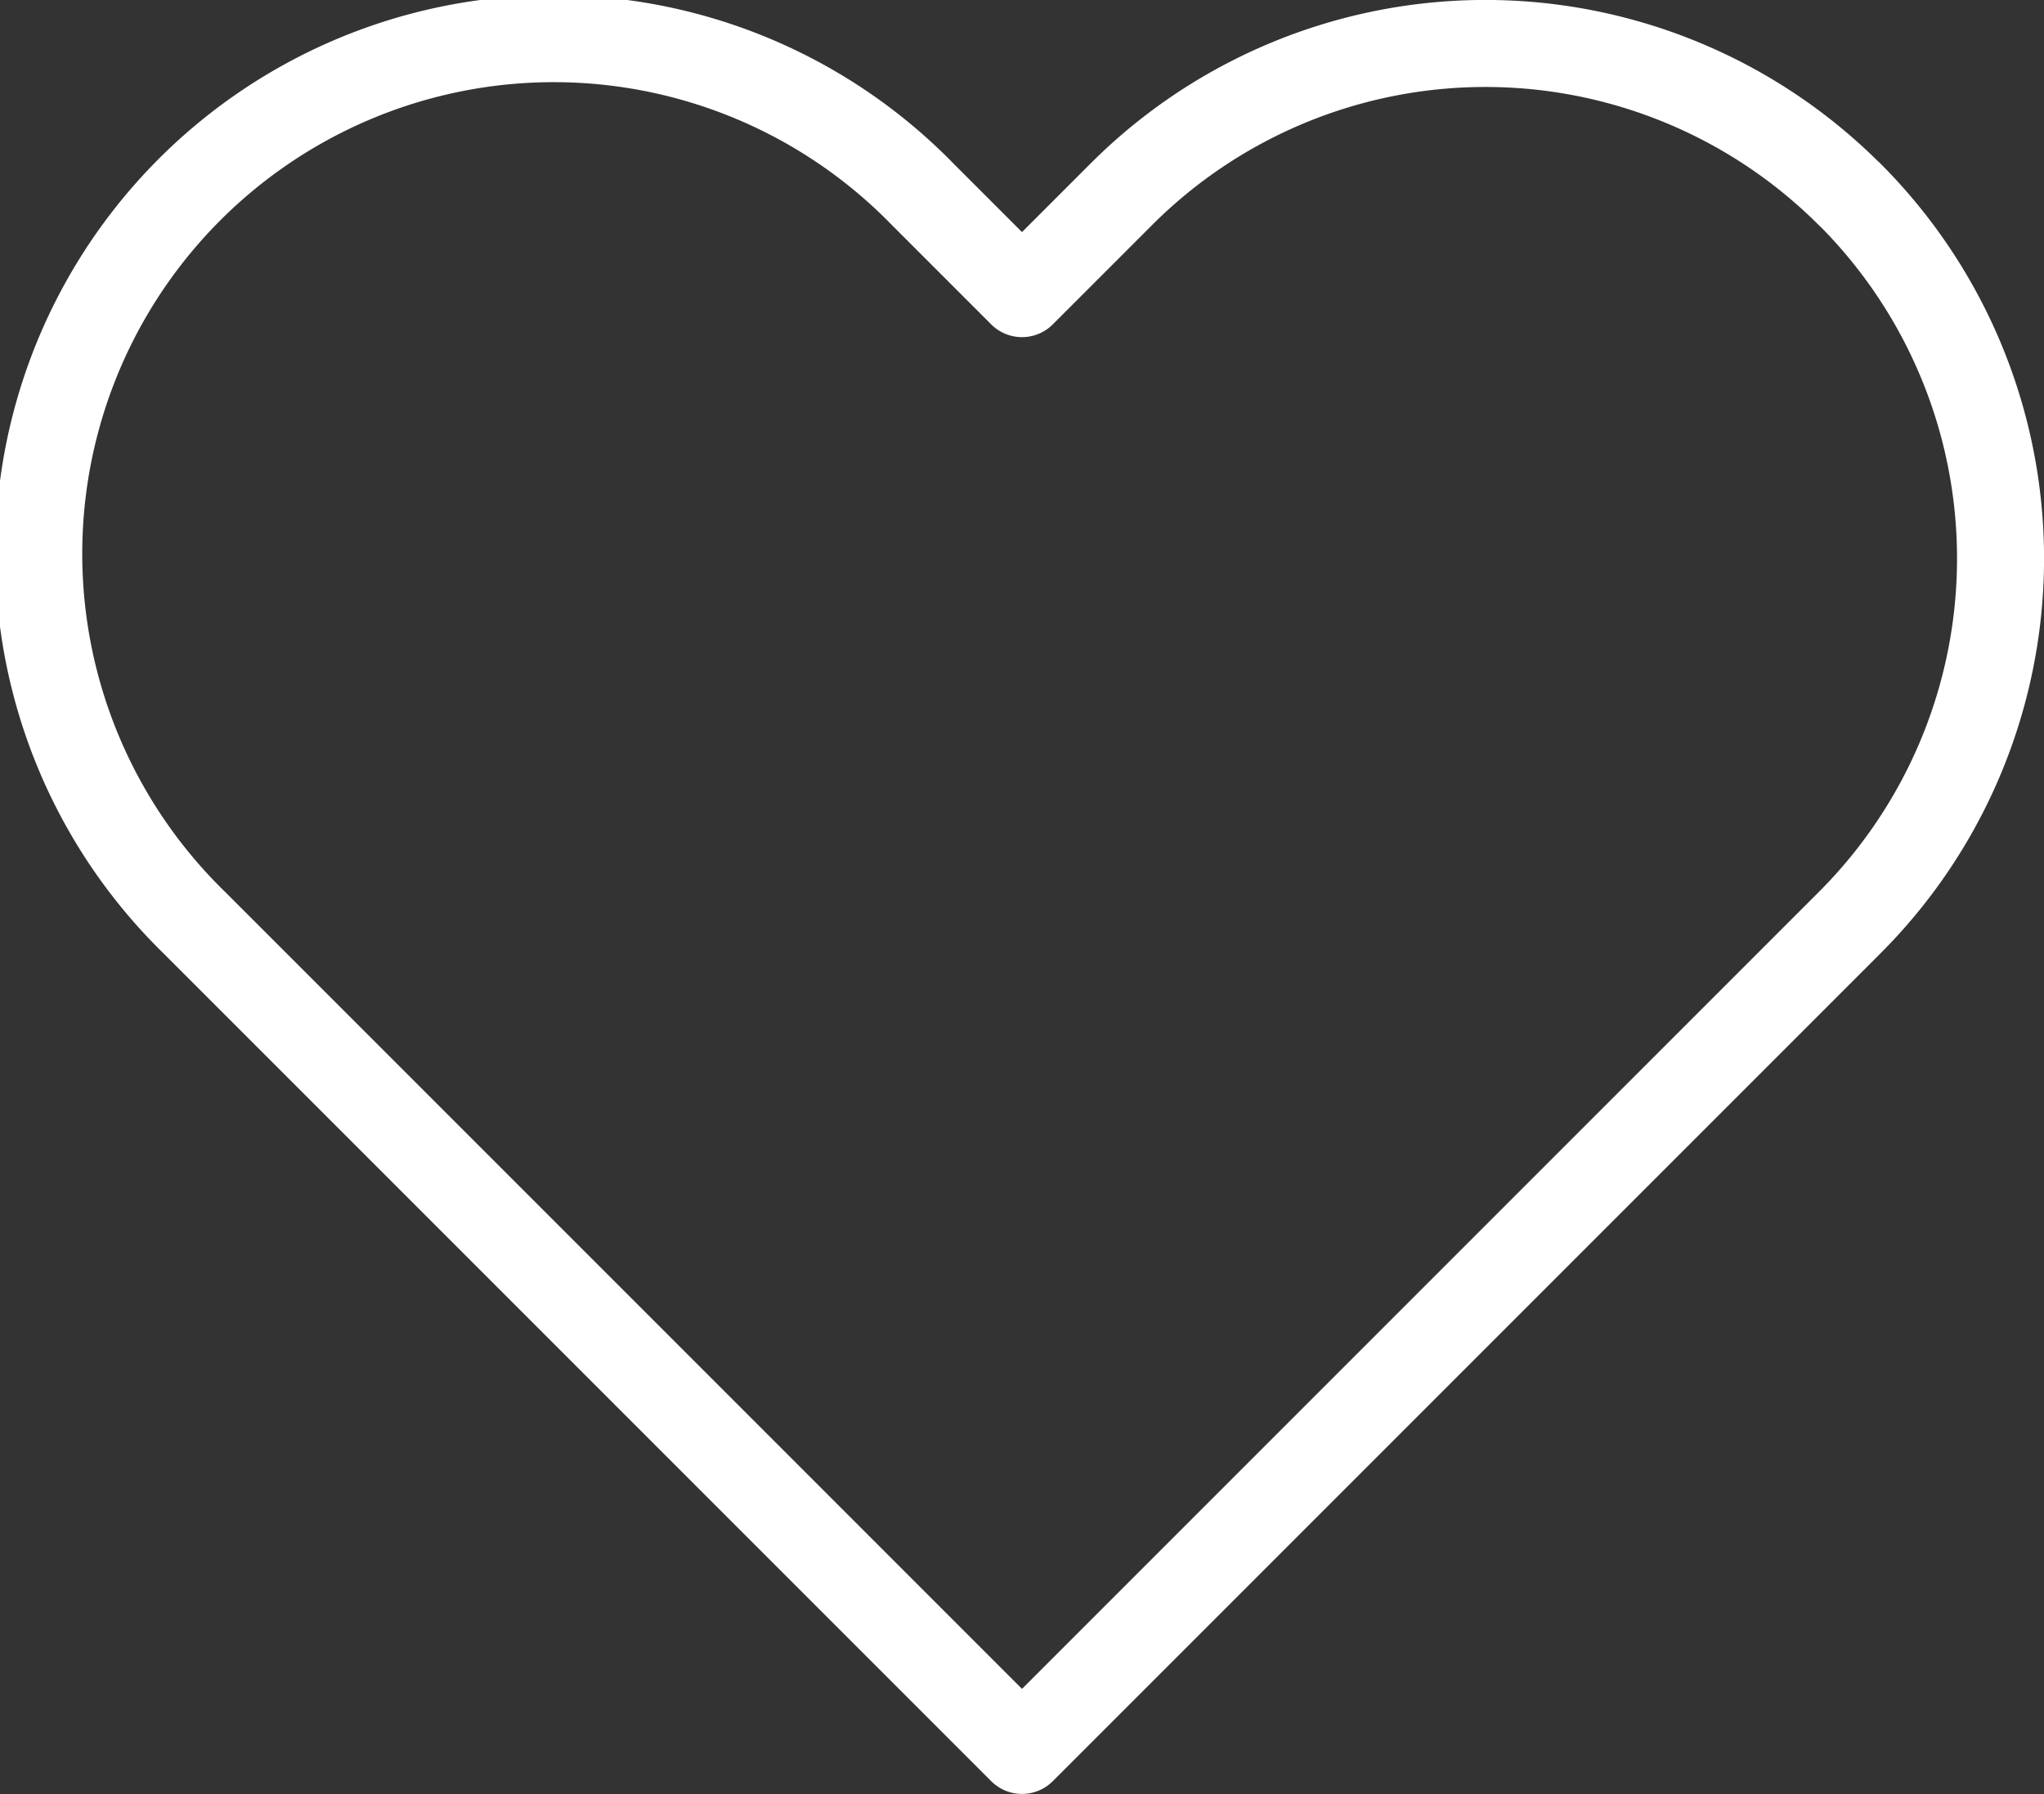 <svg xmlns="http://www.w3.org/2000/svg" width="23.49" height="20.616" viewBox="0 0 23.49 20.616">
    <rect x="0" y="0" width="23.49" height="20.616" fill="#333333" stroke="none"/>
    <path id="Icon_feather-heart" data-name="Icon feather-heart" d="M23.079,6.231a5.917,5.917,0,0,0-8.371,0l-1.14,1.14-1.14-1.14A5.919,5.919,0,1,0,4.057,14.6l1.14,1.14,8.371,8.371,8.371-8.371,1.14-1.14a5.917,5.917,0,0,0,0-8.371Z" transform="translate(-1.823 -3.997)" fill="none" stroke="#fff" stroke-linecap="round" stroke-linejoin="round" stroke-width="1"/>
</svg>